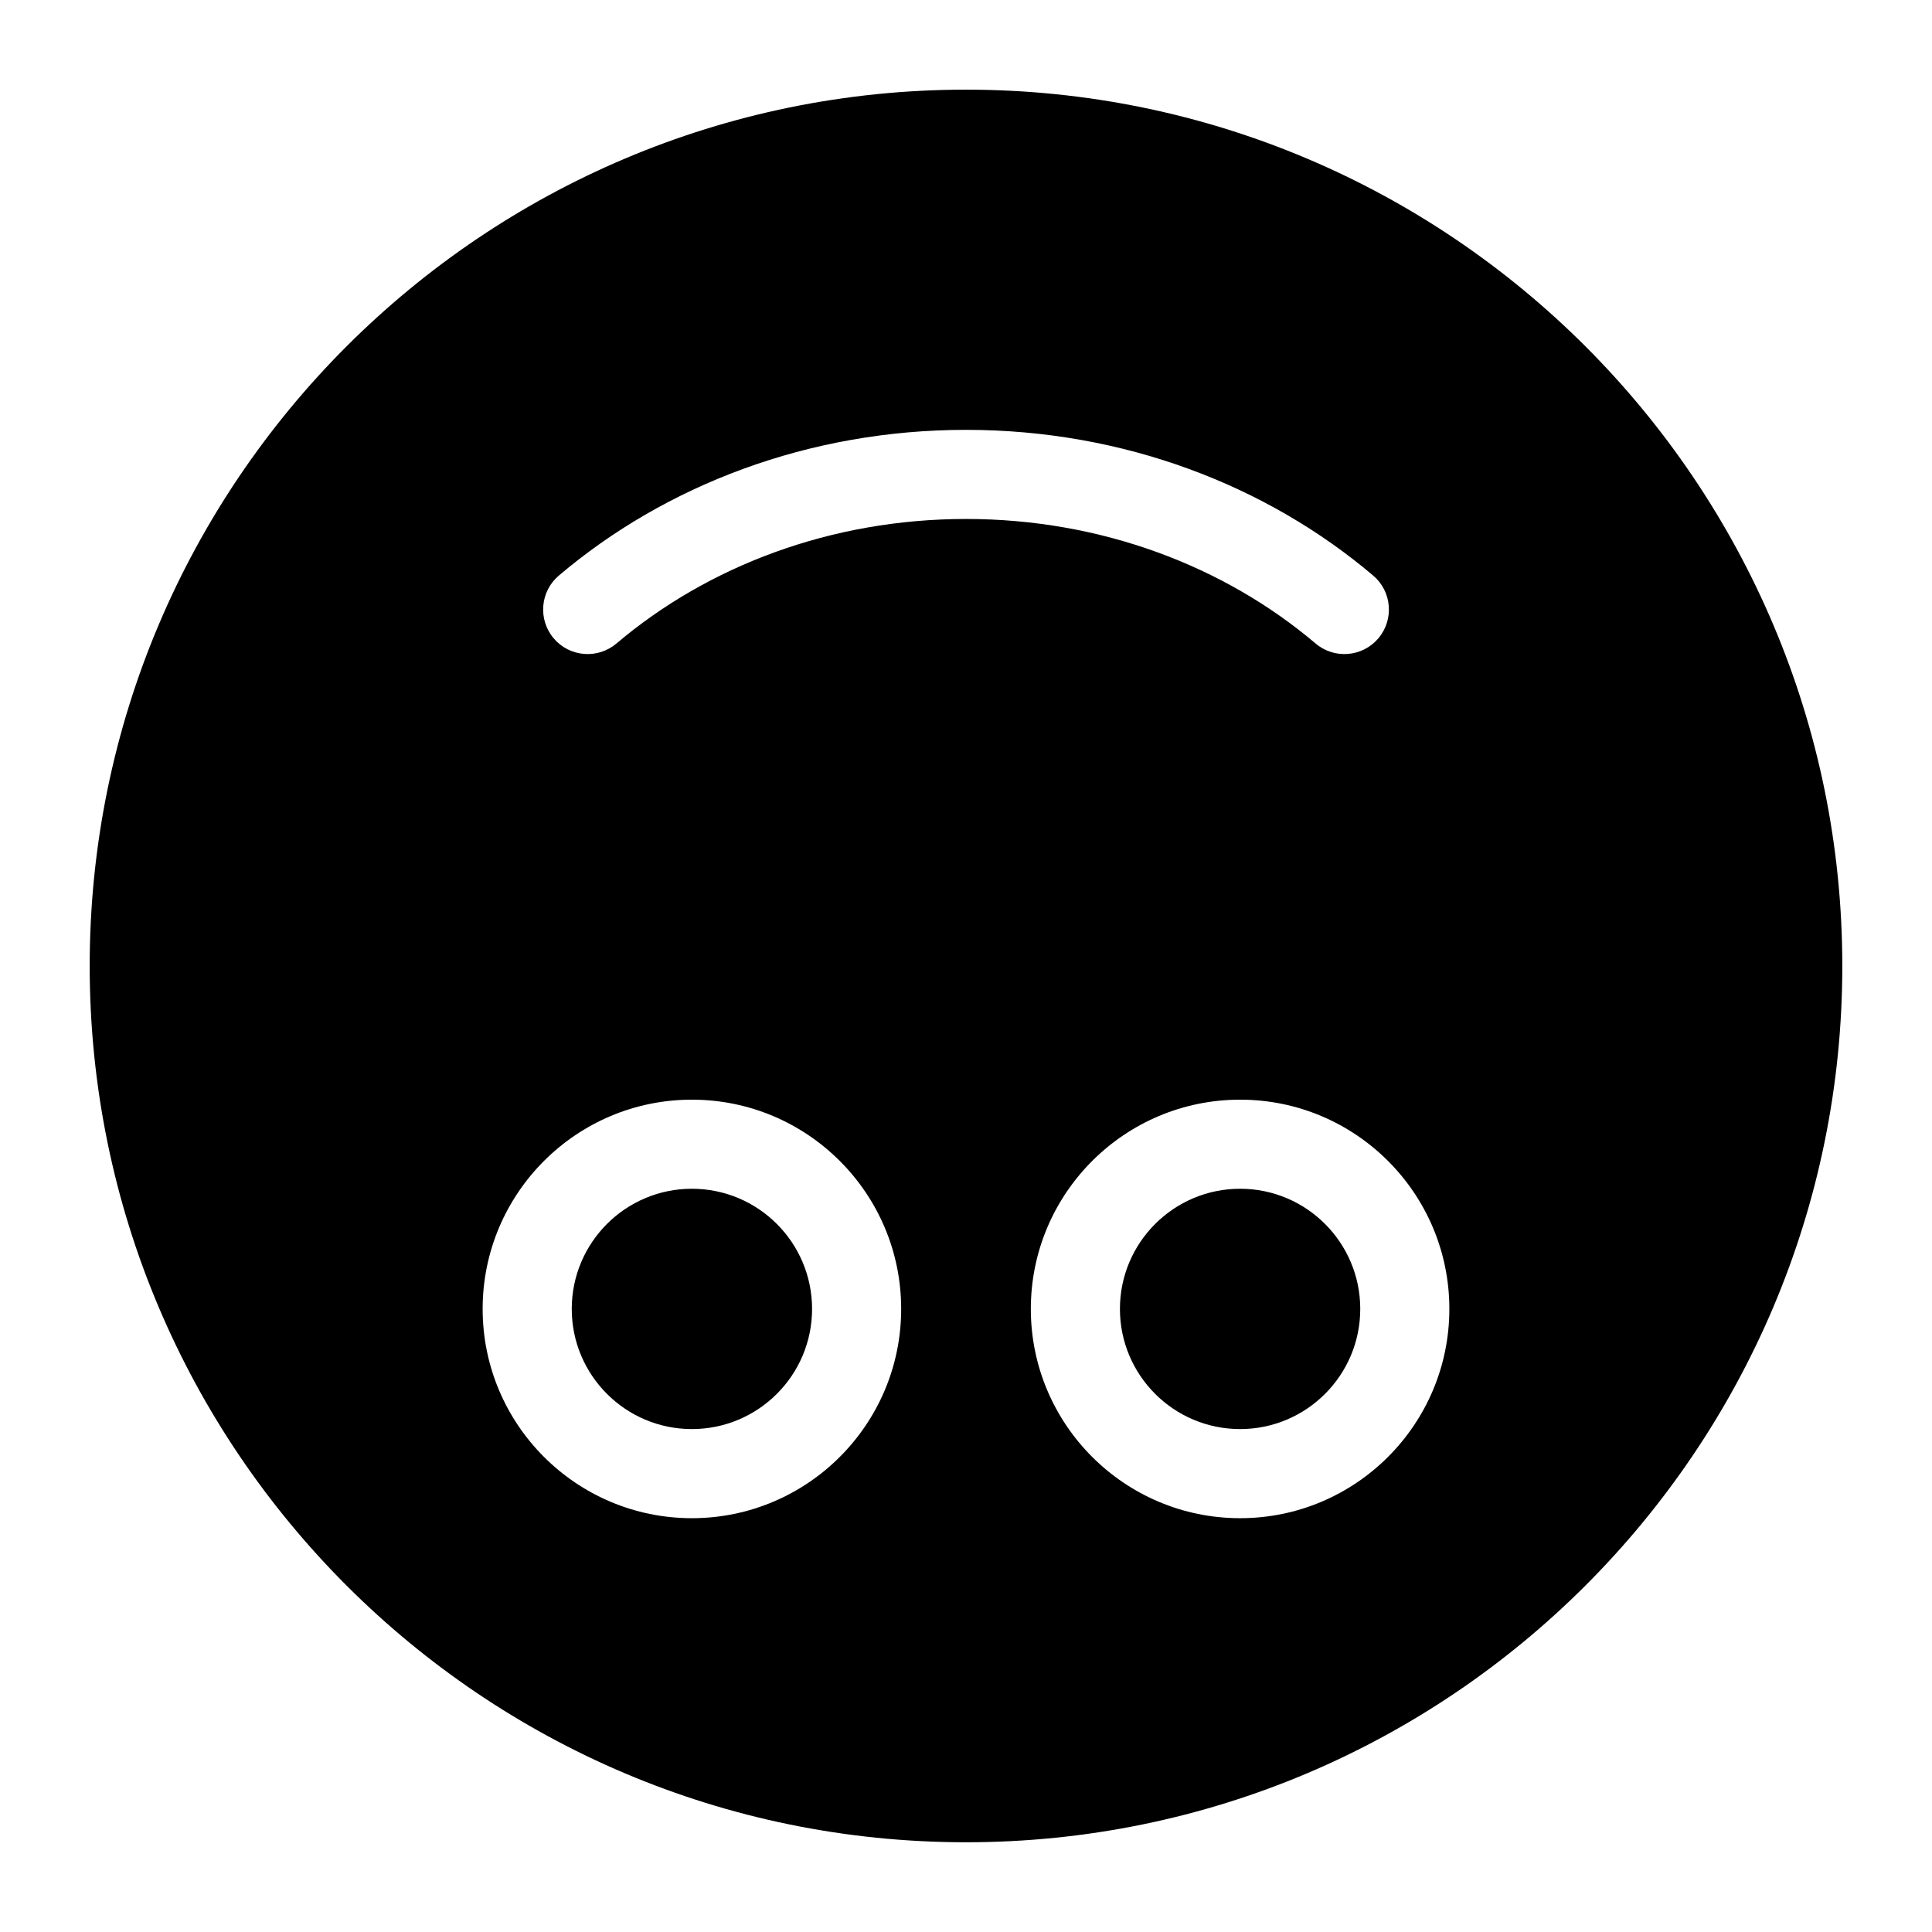 <?xml version="1.0" encoding="UTF-8"?>
<!-- Uploaded to: SVG Find, www.svgrepo.com, Generator: SVG Find Mixer Tools -->
<svg fill="#000000" width="800px" height="800px" version="1.1" viewBox="144 144 512 512" xmlns="http://www.w3.org/2000/svg">
 <path d="m400 632.22c128.17 0 232.23-104.05 232.23-232.23 0-128.17-104.05-232.23-232.23-232.23-128.17 0-232.23 104.05-232.23 232.23 0 128.17 104.05 232.23 232.23 232.23zm-72.645-85.883c30.605 0 55.465-24.844 55.465-55.449 0-30.621-24.859-55.465-55.465-55.465s-55.449 24.844-55.449 55.465c0 30.605 24.844 55.449 55.449 55.449zm145.29 0c30.605 0 55.449-24.844 55.449-55.449 0-30.621-24.844-55.465-55.449-55.465s-55.465 24.844-55.465 55.465c0 30.605 24.859 55.449 55.465 55.449zm-145.29-23.617c-17.57 0-31.836-14.266-31.836-31.836 0-17.586 14.266-31.852 31.836-31.852 17.586 0 31.852 14.266 31.852 31.852 0 17.57-14.266 31.836-31.852 31.836zm145.29 0c-17.586 0-31.852-14.266-31.852-31.836 0-17.586 14.266-31.852 31.852-31.852 17.57 0 31.836 14.266 31.836 31.852 0 17.57-14.266 31.836-31.836 31.836zm35.25-226.2c-28.199-23.898-66.141-38.605-107.89-38.605s-79.695 14.703-107.89 38.605c-4.977 4.203-5.59 11.668-1.387 16.641 4.219 4.977 11.668 5.59 16.641 1.371 24.199-20.5 56.82-33 92.637-33 35.816 0 68.438 12.5 92.637 33 4.977 4.219 12.422 3.606 16.641-1.371 4.203-4.977 3.59-12.438-1.387-16.641z" fill-rule="evenodd"/>
</svg>
